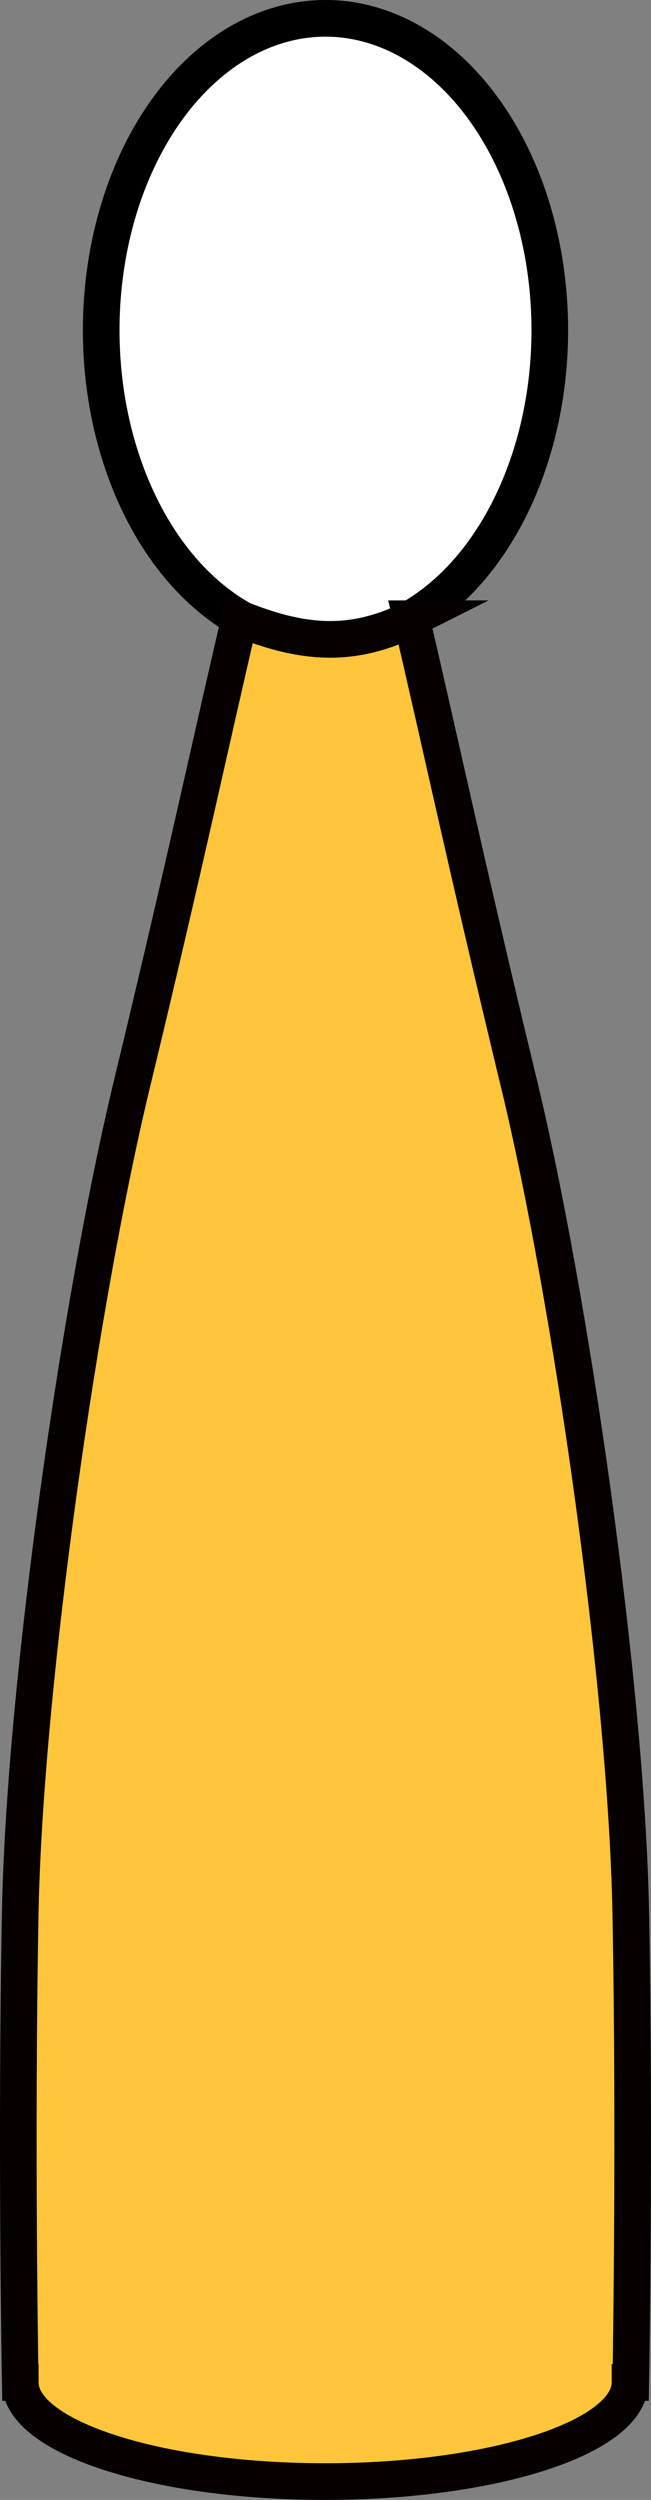<?xml version="1.0" encoding="UTF-8"?><svg id="_レイヤー_2" xmlns="http://www.w3.org/2000/svg" width="23.1" height="88.628" viewBox="0 0 23.1 88.628"><rect x="0" y="0" width="23.1" height="88.628" fill="#808080" stroke="none"/><g id="top"><ellipse cx="11.55" cy="11.706" rx="7.959" ry="11.056" style="fill:#fff; stroke:#000; stroke-miterlimit:10; stroke-width:1.3px;"/><path d="M14.596,21.936c.916,3.885,1.982,8.885,3.815,16.464s3.818,21.324,3.971,29.418c.153,8.094,0,16.646,0,16.646h-.027c0,1.94-4.843,3.513-10.818,3.513s-10.818-1.573-10.818-3.513h-.001s-.153-8.552,0-16.646c.153-8.094,2.138-21.839,3.971-29.418,1.833-7.58,2.898-12.579,3.815-16.464,2.071.827,3.88,1.112,6.093,0Z" style="fill:#ffc63b; stroke:#060001; stroke-miterlimit:10; stroke-width:1.3px;"/></g></svg>